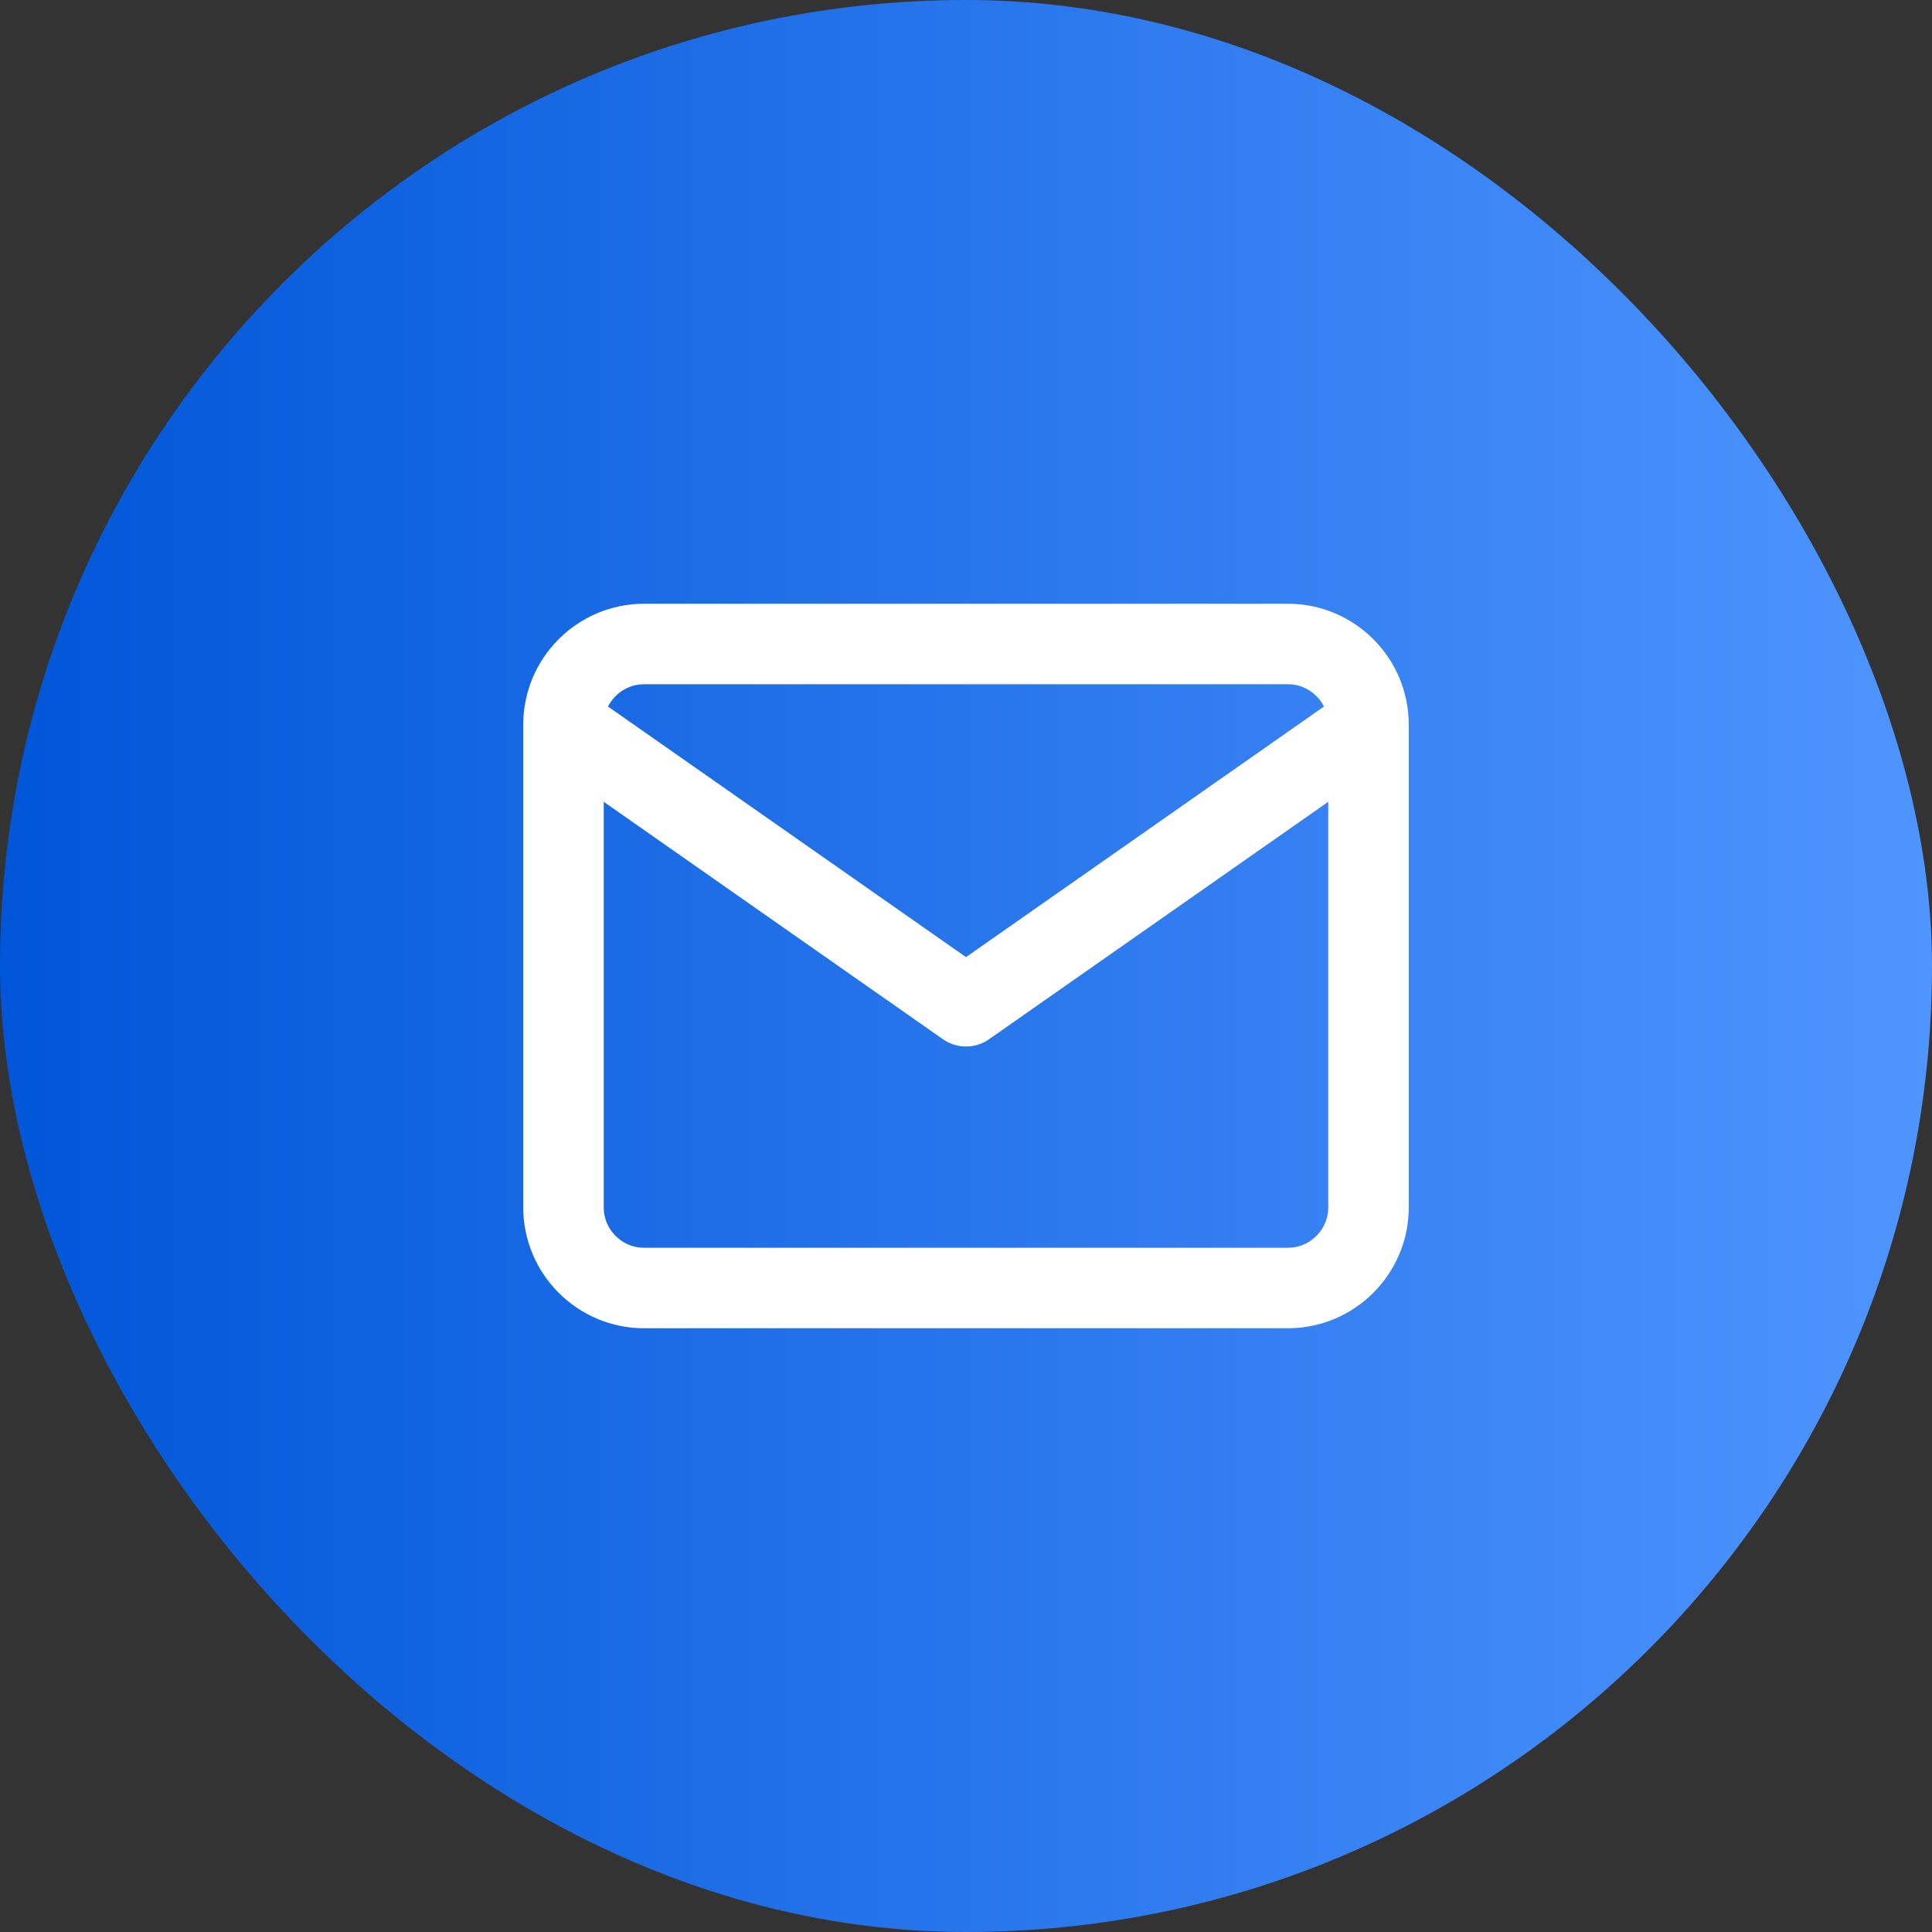 <?xml version="1.0" encoding="UTF-8"?> <svg xmlns="http://www.w3.org/2000/svg" width="48" height="48" viewBox="0 0 48 48" fill="none"><rect x="0" y="0" width="48" height="48" fill="#333333" stroke="none"/> <rect width="48" height="48" rx="24" fill="url(#paint0_linear_134_48730)"></rect> <path d="M34 18C34 16.9 33.1 16 32 16H16C14.9 16 14 16.9 14 18M34 18V30C34 31.1 33.1 32 32 32H16C14.9 32 14 31.1 14 30V18M34 18L24 25L14 18" stroke="white" stroke-width="2" stroke-linecap="round" stroke-linejoin="round"></path> <defs> <linearGradient id="paint0_linear_134_48730" x1="0" y1="24" x2="48" y2="24" gradientUnits="userSpaceOnUse"> <stop stop-color="#0056D8"></stop> <stop offset="1" stop-color="#4F95FF"></stop> </linearGradient> </defs> </svg> 
